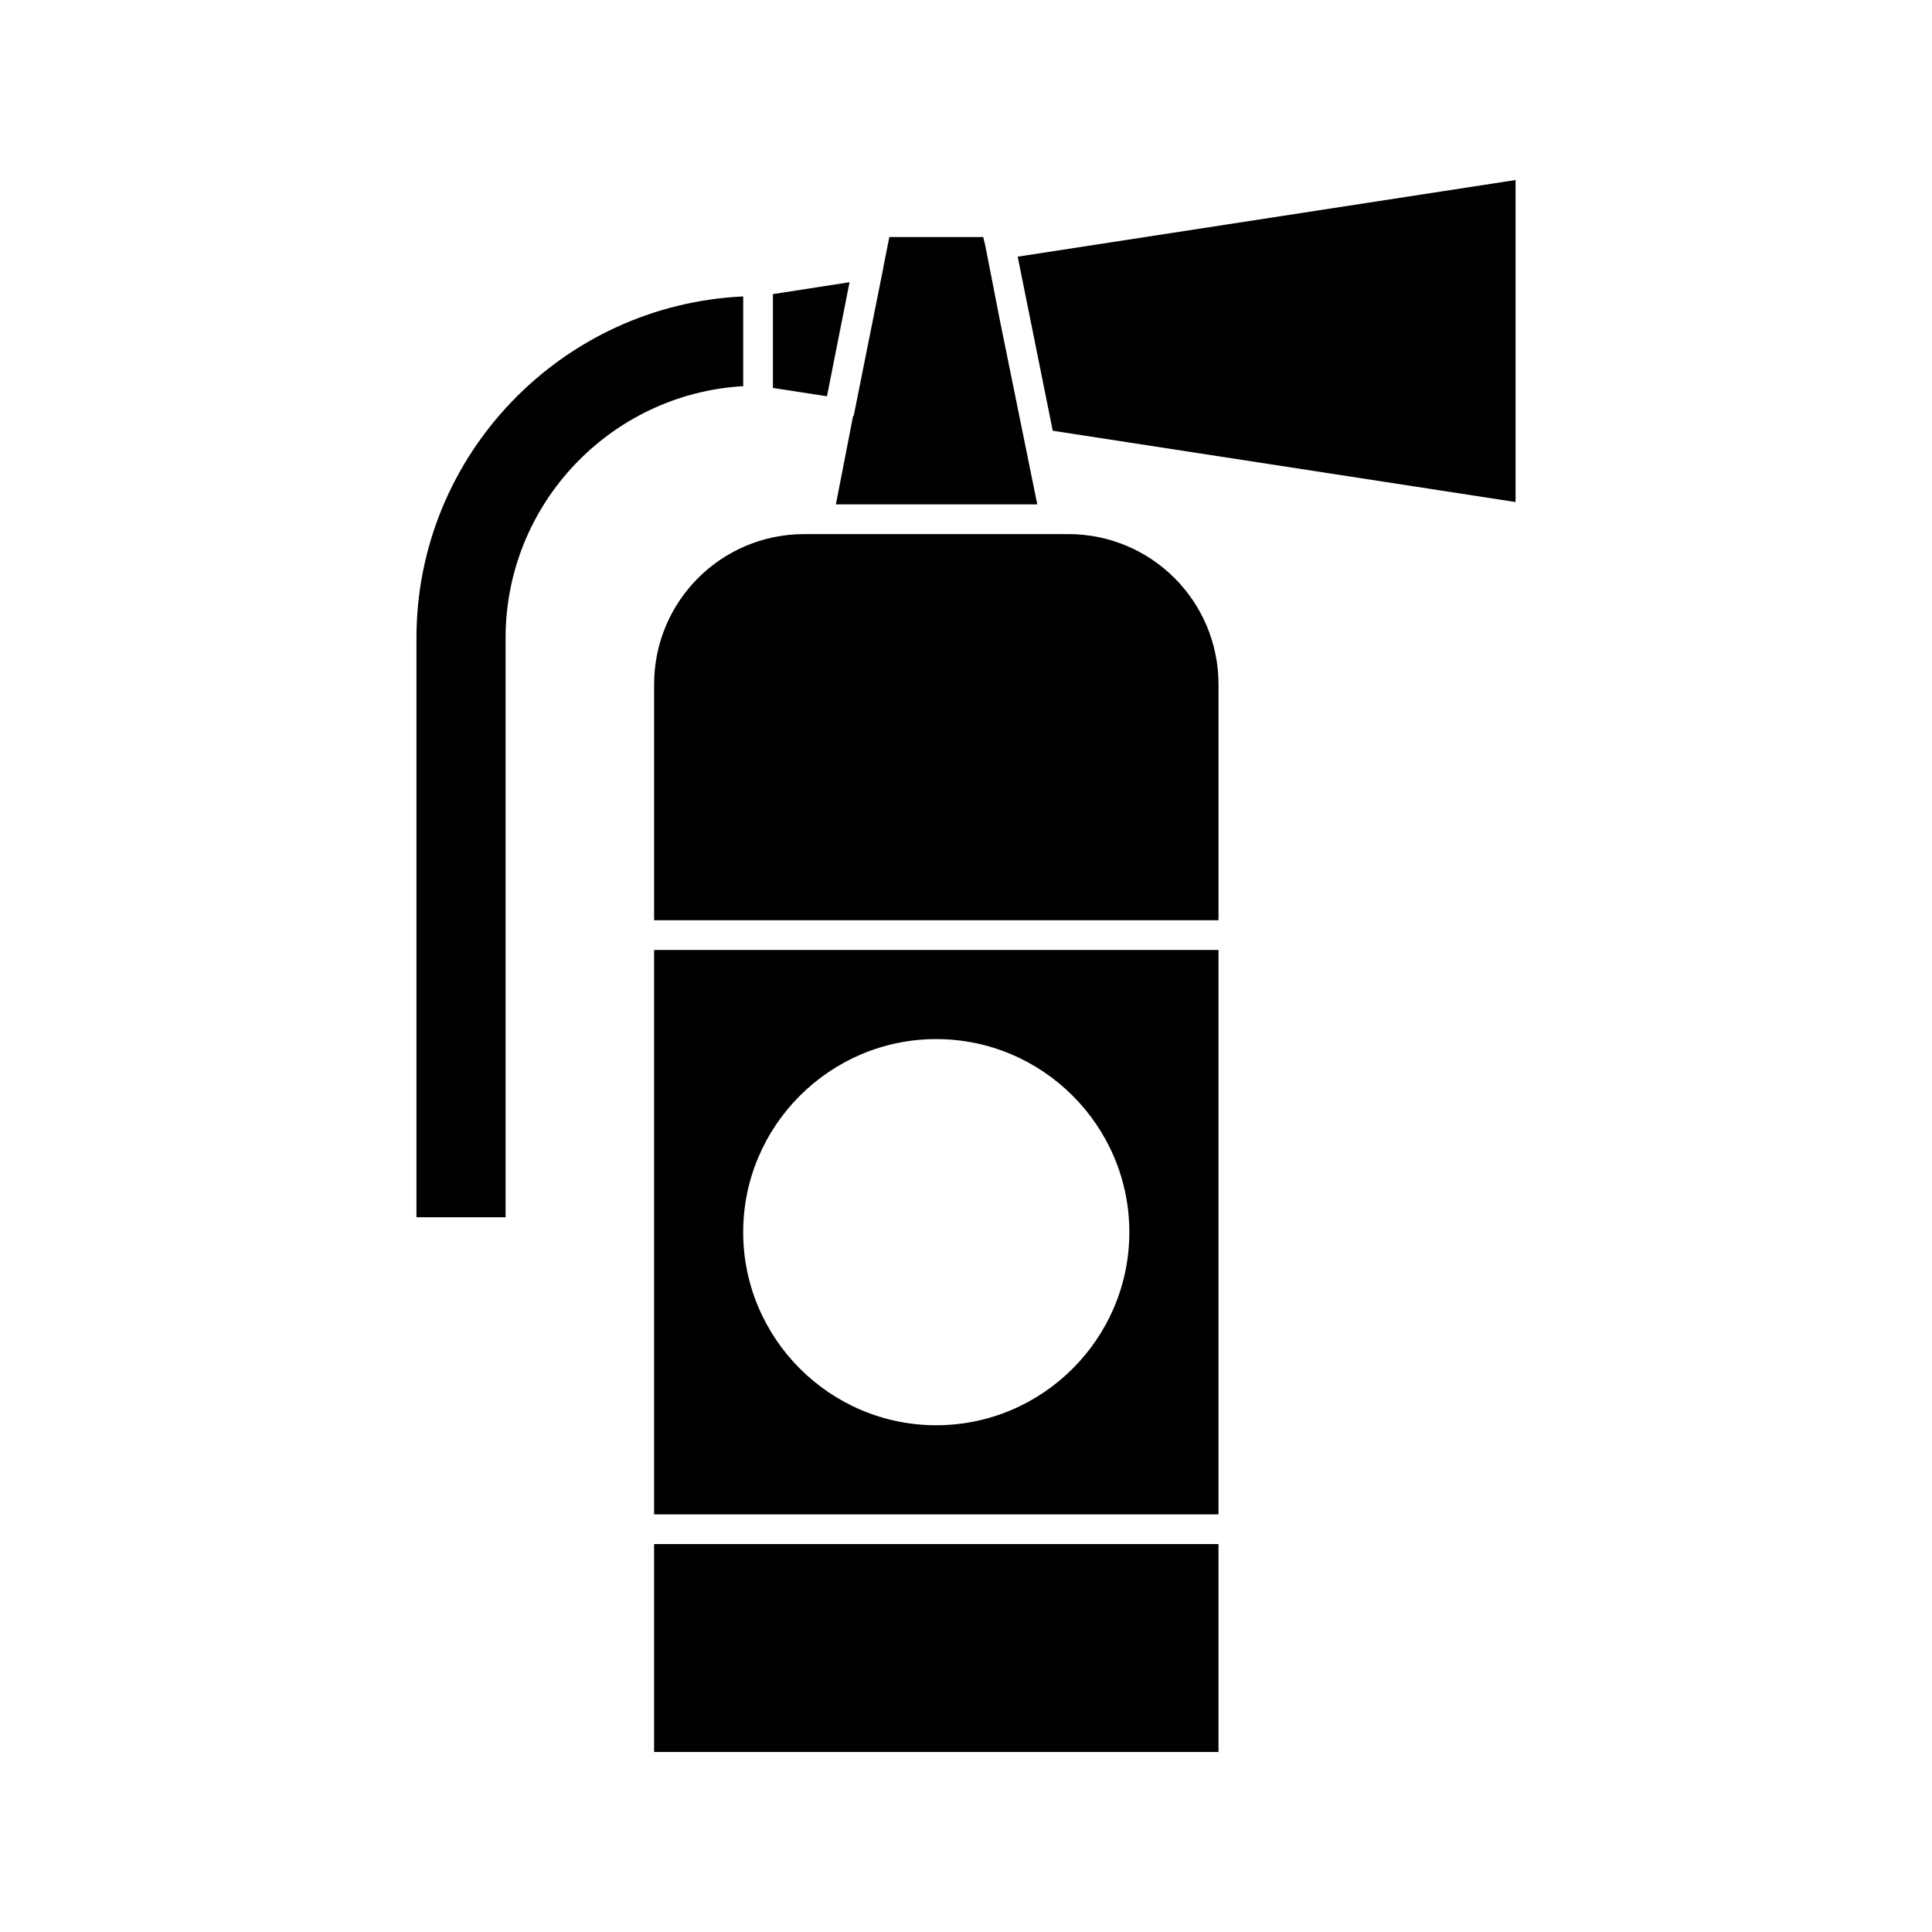 <?xml version="1.0" encoding="UTF-8"?>
<!-- Uploaded to: ICON Repo, www.iconrepo.com, Generator: ICON Repo Mixer Tools -->
<svg fill="#000000" width="800px" height="800px" version="1.1" viewBox="144 144 512 512" xmlns="http://www.w3.org/2000/svg">
 <g>
  <path d="m317.34 553.19h149.57v55.105h-149.57z"/>
  <path d="m317.34 545.32h149.57v-149.57h-149.57zm74.781-125.95c28.184 0 51.168 22.984 51.168 51.168s-22.984 51.168-51.168 51.168-51.168-22.984-51.168-51.168c0-28.18 22.988-51.168 51.168-51.168z"/>
  <path d="m427.08 285.54h-69.902c-22.043 0-39.832 17.789-39.832 39.832v62.504h149.57v-62.504c-0.004-22.043-17.793-39.832-39.836-39.832z"/>
  <path d="m418.89 277.67-9.918-48.809-3.777-19.363-0.633-2.676h-24.875l-1.574 7.871v0.156l-7.871 39.359h-0.156l-4.566 23.461z"/>
  <path d="m413.7 212.02 0.316 1.574 8.973 44.555 122.65 18.895v-85.336z"/>
  <path d="m369.14 218.79-20.309 3.148v24.875l14.324 2.203z"/>
  <path d="m340.96 222.56c-48.02 2.203-86.594 41.879-86.594 90.527v153.5h23.617v-153.5c0-35.582 27.867-64.707 62.977-66.754z"/>
 </g>
</svg>